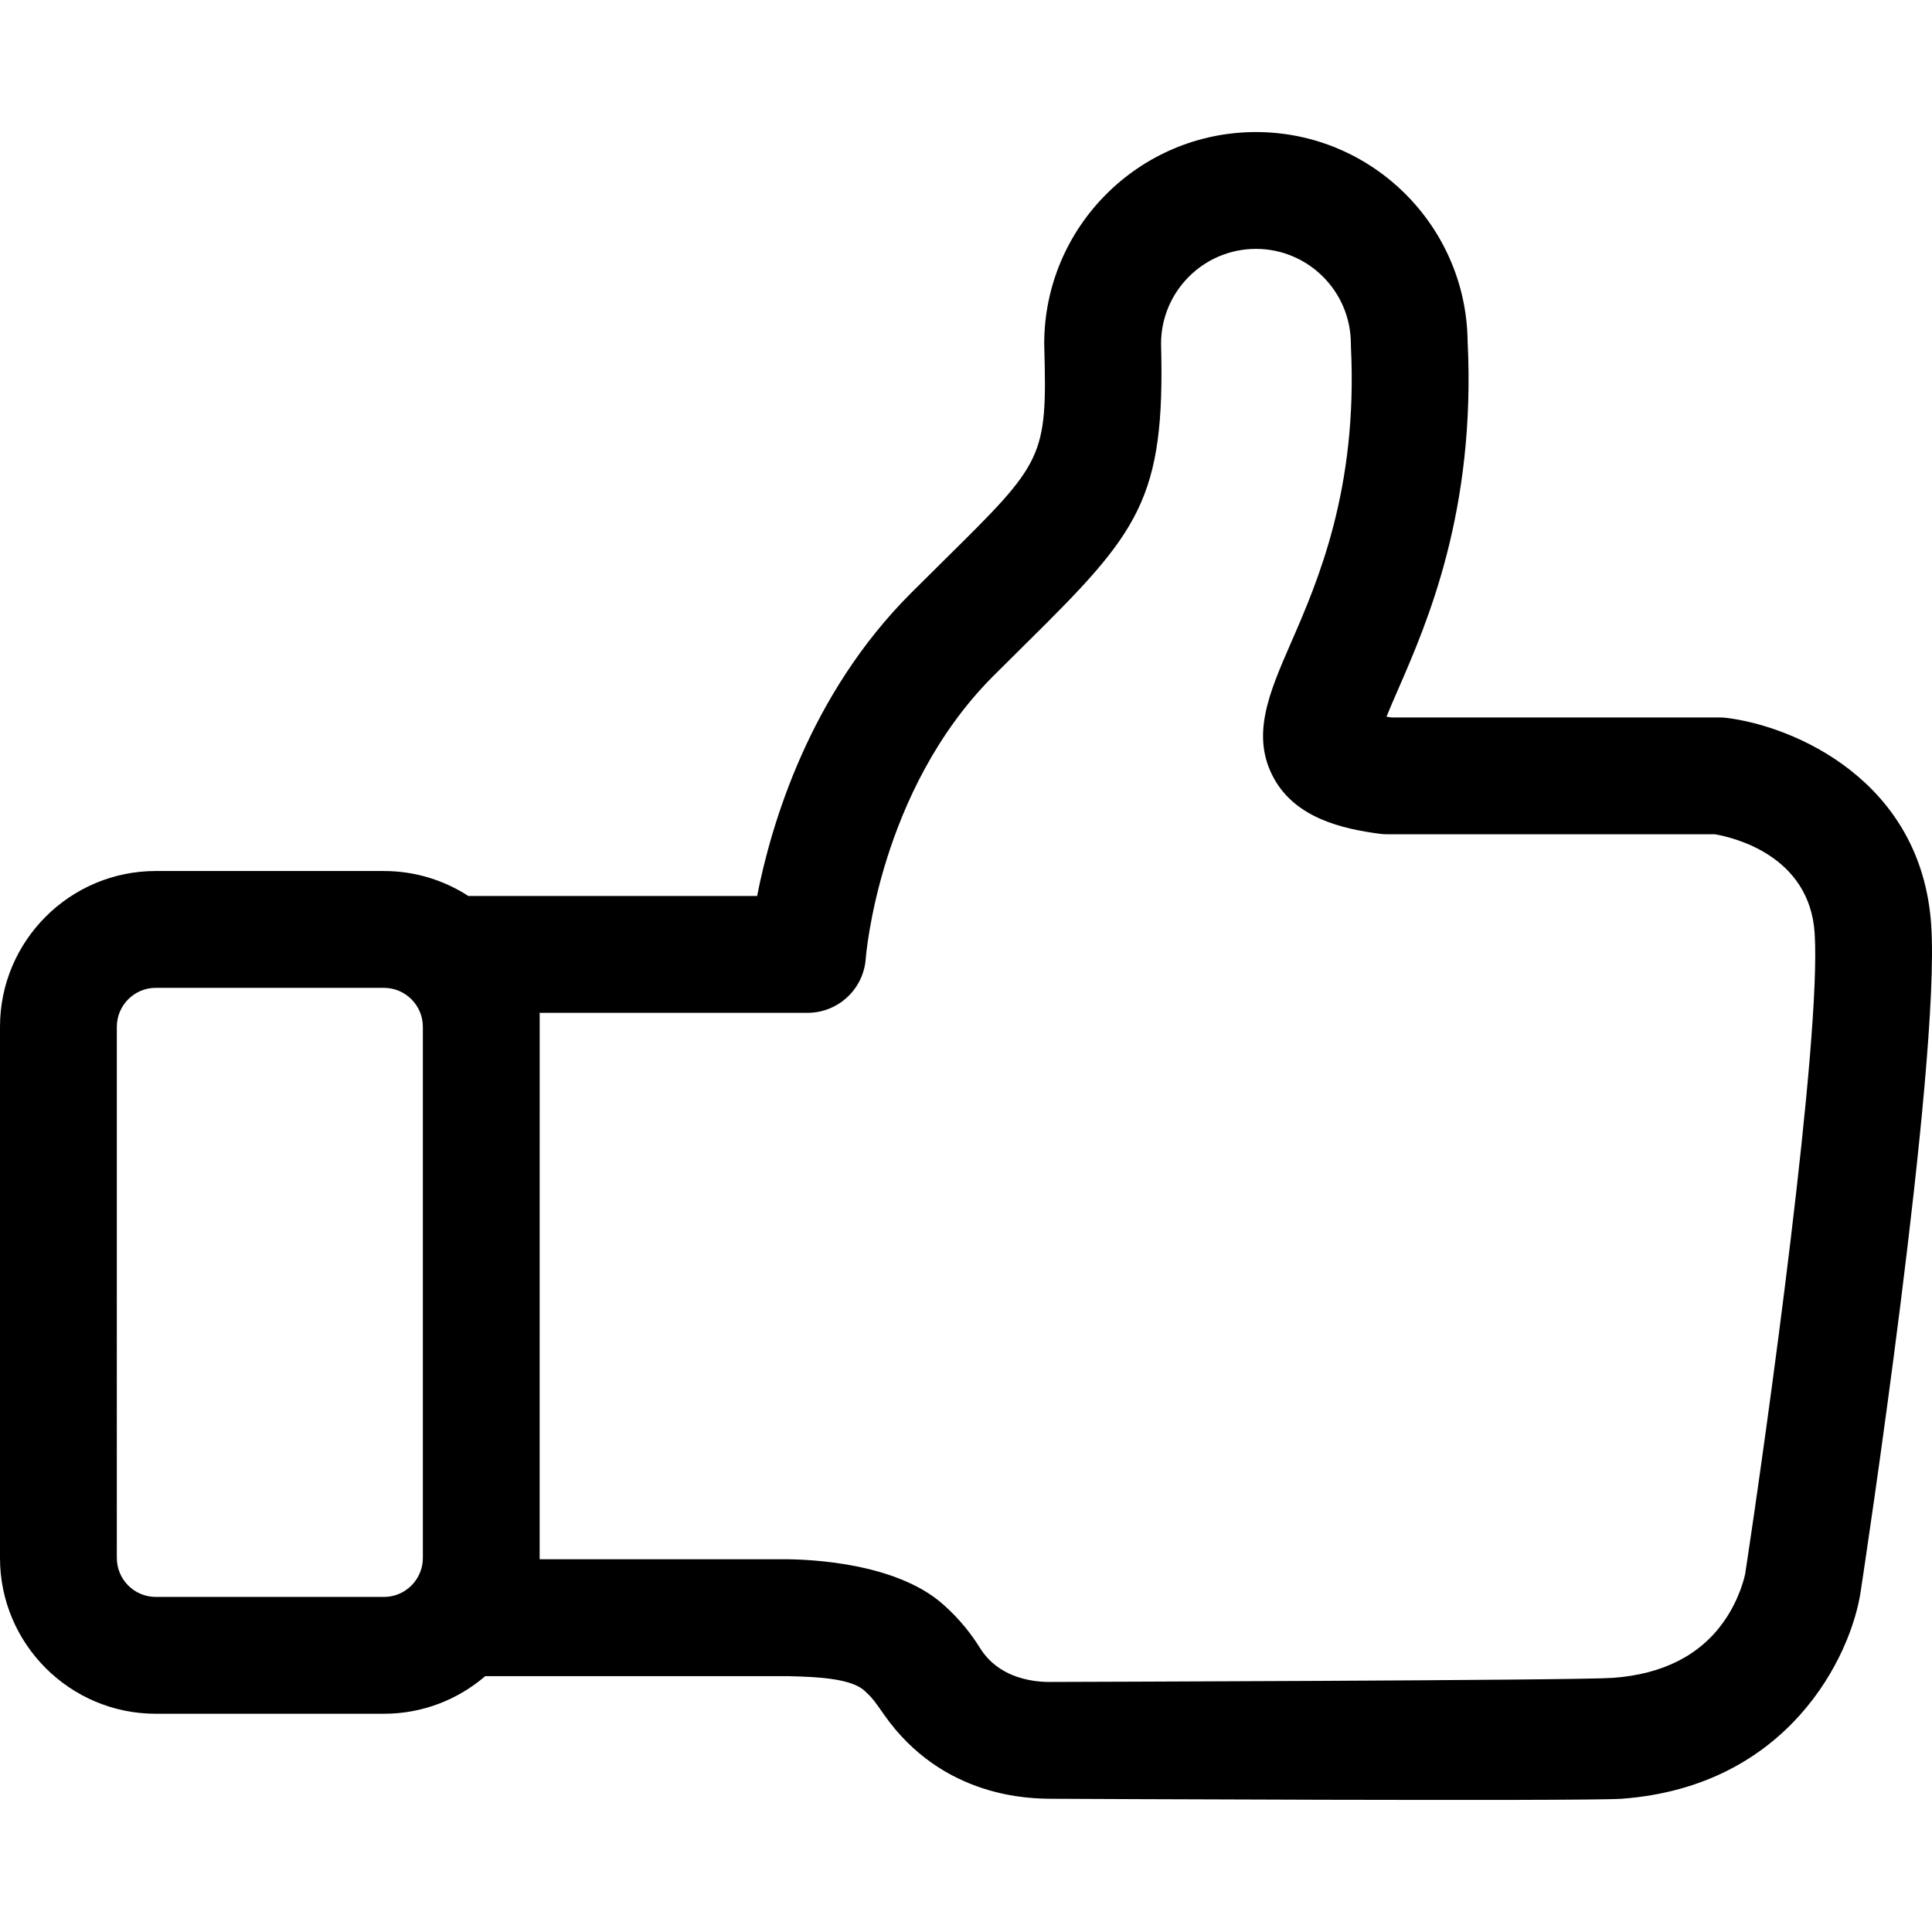 <?xml version="1.0" encoding="iso-8859-1"?>
<!-- Uploaded to: SVG Repo, www.svgrepo.com, Generator: SVG Repo Mixer Tools -->
<svg fill="#000000" height="800px" width="800px" version="1.1" id="Capa_1" xmlns="http://www.w3.org/2000/svg" xmlns:xlink="http://www.w3.org/1999/xlink" 
	 viewBox="0 0 612 612" xml:space="preserve">
<g>
	<g>
		<g>
			<path d="M611.763,293.223c-2.981-46.142-43.708-63.228-64.827-65.817c-0.745-0.093-1.499-0.137-2.25-0.137H440.755
				c-0.55-0.08-1.069-0.16-1.553-0.241c1.082-2.691,2.429-5.776,3.628-8.529c9.247-21.207,24.724-56.7,22.067-110.508
				c0-0.003-0.002-0.006-0.002-0.009c-0.497-36.559-30.372-66.15-67.047-66.15c-36.983,0-67.072,30.089-67.072,67.072
				c0,0.089,0.012,0.174,0.014,0.264s-0.009,0.173-0.006,0.262c1.013,35.692-0.211,36.901-31.572,67.884
				c-3.283,3.244-6.834,6.752-10.675,10.592c-32.087,32.09-44.23,73.101-48.708,95.919h-91.464
				c-7.715-4.999-16.897-7.915-26.753-7.915H49.344C22.135,275.911,0,298.046,0,325.254v168.269
				c0,27.208,22.137,49.344,49.344,49.344h72.268c12.251,0,23.464-4.498,32.1-11.915h95.867c10.055,0.236,20.595,0.791,24.624,4.958
				c2.253,1.995,3.69,4.163,5.747,7.115c18.7,26.801,46.841,26.678,52.932,26.77c0.094,0.003,0.19,0,0.285,0
				c0,0,169.137,0.837,180.509,0c52.898-3.889,72.674-45.177,75.732-65.673C590.438,497.349,614.638,337.738,611.763,293.223z
				 M133.948,493.525c0,6.802-5.534,12.336-12.336,12.336H49.344c-6.802,0-12.336-5.534-12.336-12.336V325.256
				c0-6.802,5.534-12.336,12.336-12.336h72.268c6.802,0,12.336,5.534,12.336,12.336L133.948,493.525L133.948,493.525z
				 M170.747,320.835h0.085C170.807,321.117,170.779,321.188,170.747,320.835z M552.814,498.606
				c-0.012,0.069-1.451,7.482-6.706,14.977c-7.519,10.724-19.343,16.751-35.146,17.912c-11.341,0.834-177.646,1.294-177.646,1.294
				c-1.355-0.022-15.64,0.777-22.8-10.629c-2.555-4.076-6.085-8.913-11.775-13.953c-14.966-13.258-42.466-14.288-50.537-14.288
				h-77.26c0.002-0.14,0.011-173.085,0.011-173.085h84.834c9.719,0,17.781-7.52,18.459-17.215
				c0.037-0.527,4.106-53.189,40.46-89.543c3.783-3.784,7.281-7.24,10.513-10.433c35.503-35.077,43.914-45.341,42.565-94.8
				c0.032-16.549,13.505-30.004,30.061-30.004c16.578,0,30.064,13.488,30.064,30.064c0,0.154,0.022,0.304,0.023,0.458
				c0.005,0.153-0.008,0.301,0,0.455c2.23,45.142-10.563,74.479-19.028,93.893c-6.913,15.853-12.882,29.544-5.217,43.109
				c6.984,12.361,21.509,15.739,33.382,17.301c0.802,0.105,1.607,0.159,2.413,0.159h103.791c5.855,1.018,29.964,6.698,31.554,31.33
				C577.005,329.257,559.68,453.514,552.814,498.606z"/>
		</g>
	</g>
</g>
</svg>